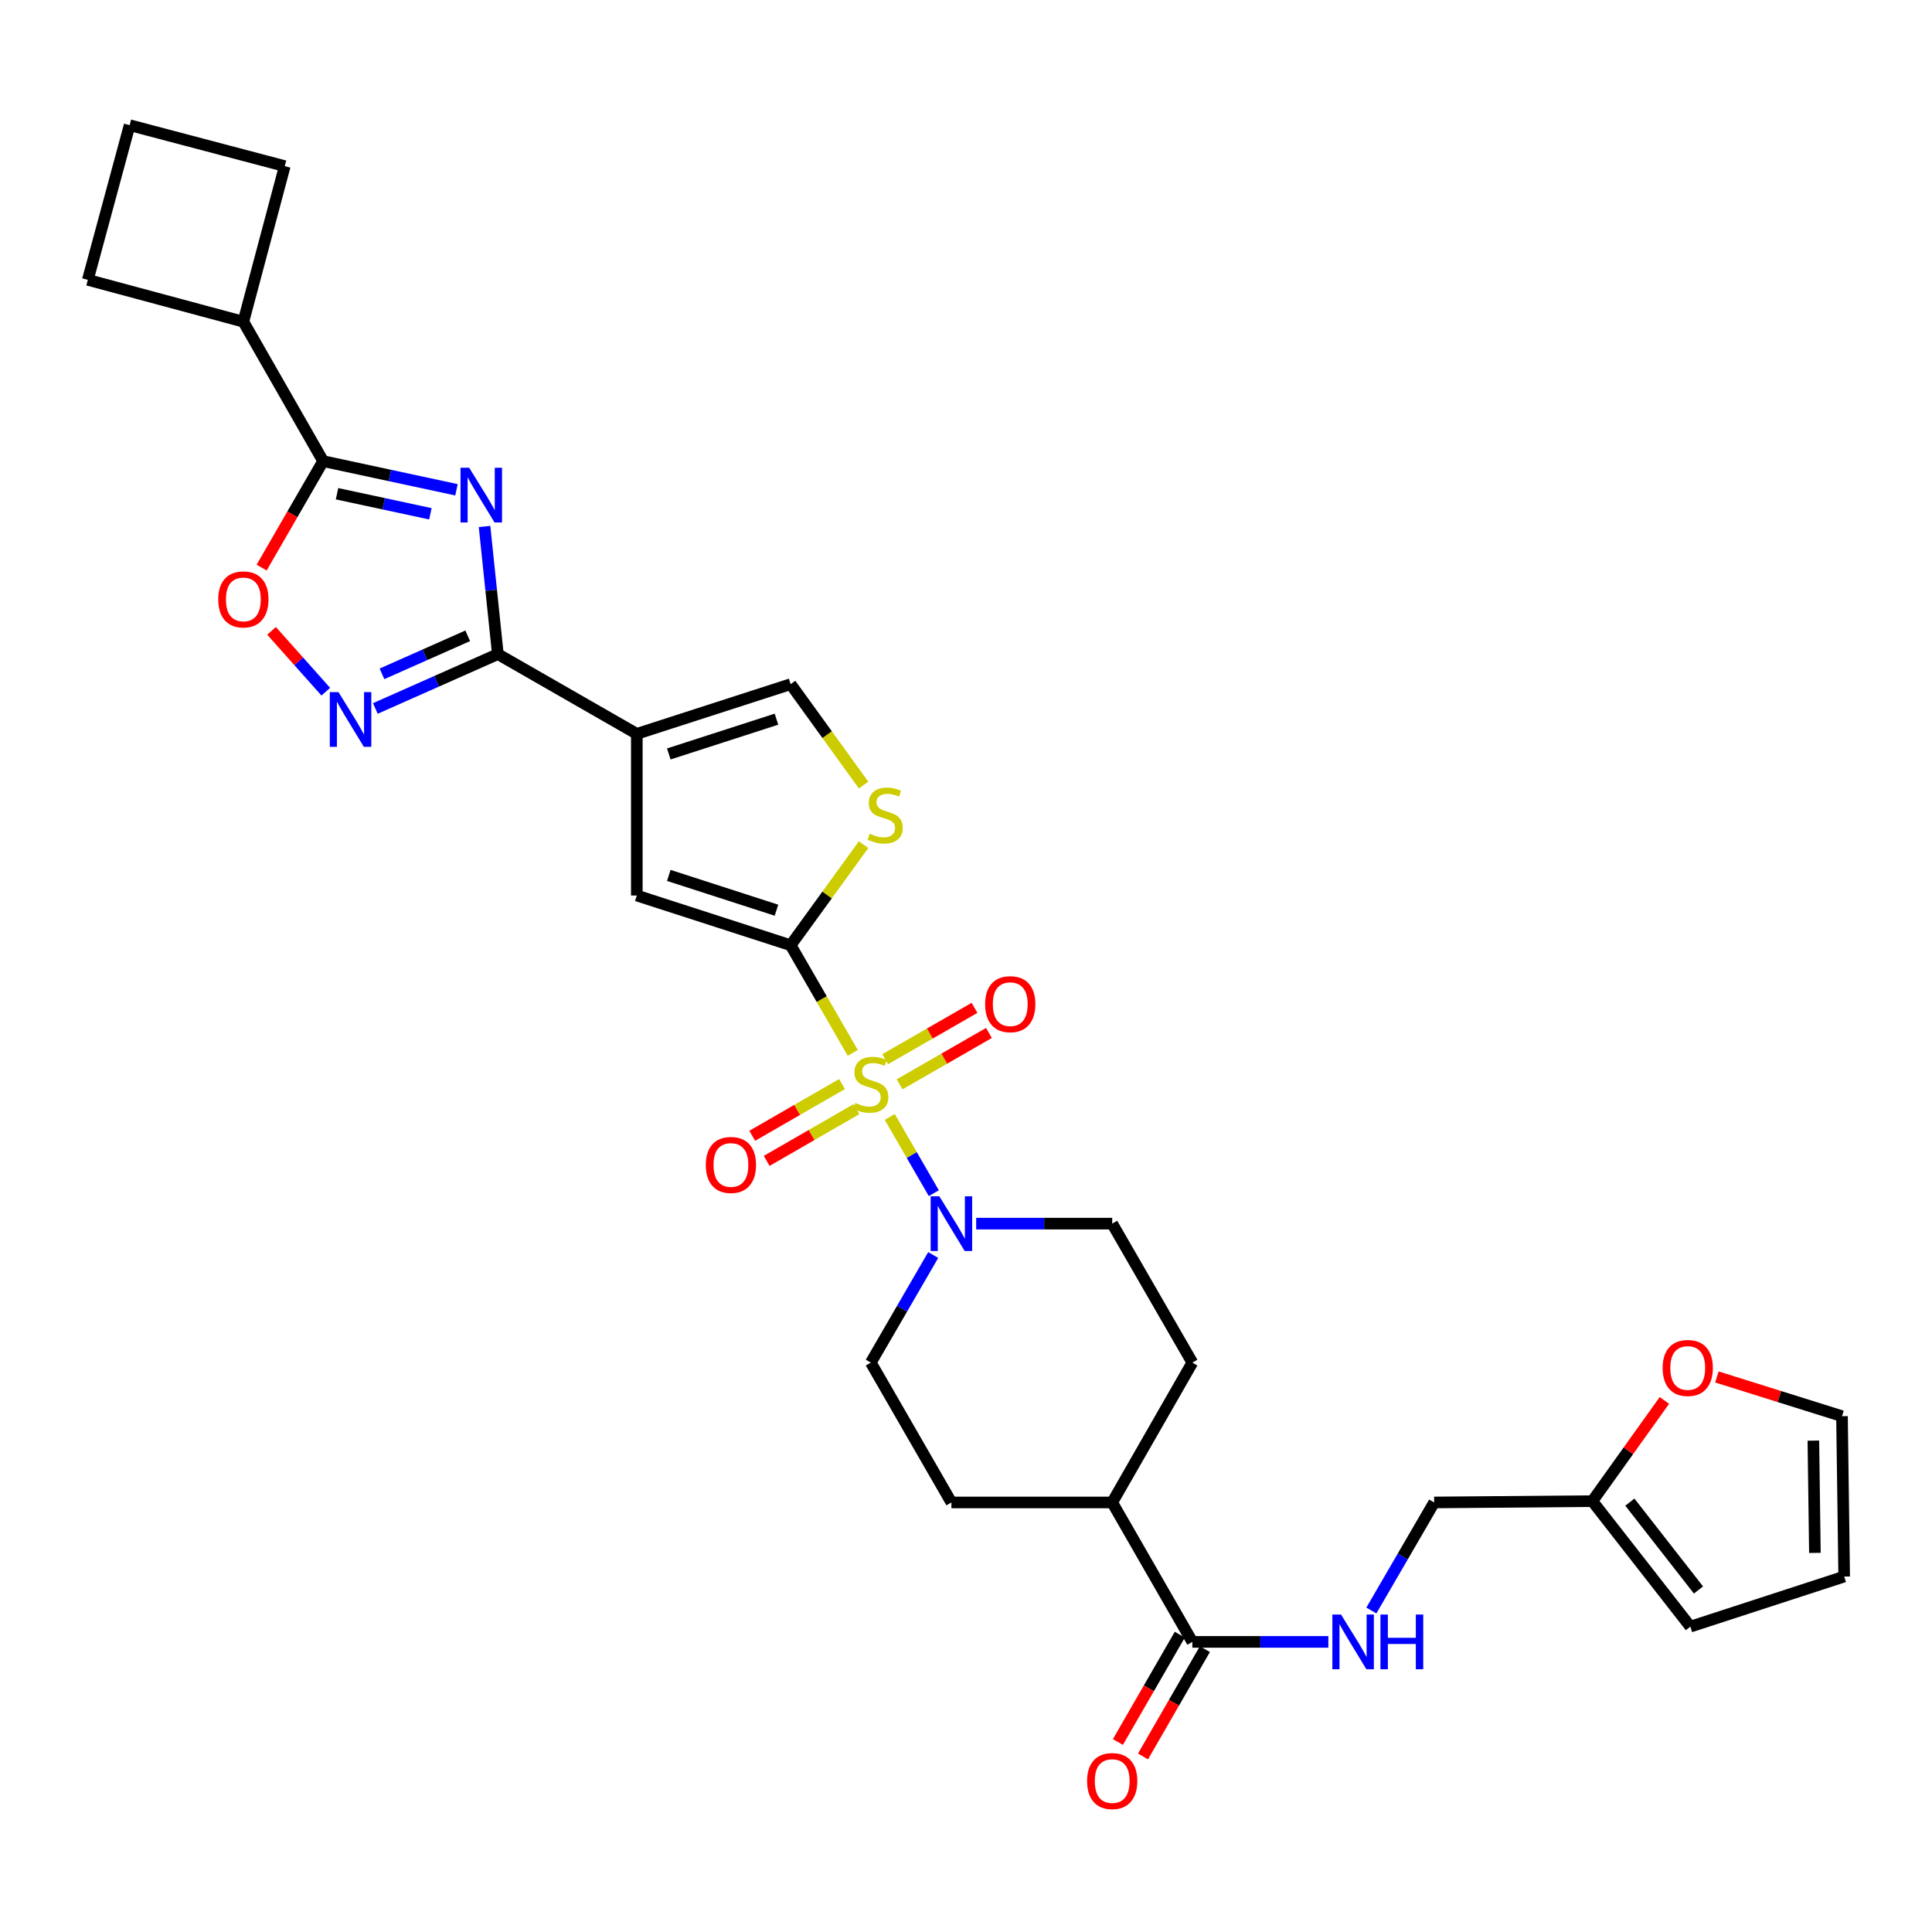 <?xml version='1.0' encoding='iso-8859-1'?>
<svg version='1.1' baseProfile='full'
              xmlns='http://www.w3.org/2000/svg'
                      xmlns:rdkit='http://www.rdkit.org/xml'
                      xmlns:xlink='http://www.w3.org/1999/xlink'
                  xml:space='preserve'
width='1000px' height='1000px' viewBox='0 0 1000 1000'>
<!-- END OF HEADER -->
<rect style='opacity:1.0;fill:#FFFFFF;stroke:none' width='1000' height='1000' x='0' y='0'> </rect>
<path class='bond-0' d='M 441.382,544.963 L 425.307,517.103' style='fill:none;fill-rule:evenodd;stroke:#CCCC00;stroke-width:6px;stroke-linecap:butt;stroke-linejoin:miter;stroke-opacity:1' />
<path class='bond-0' d='M 425.307,517.103 L 409.232,489.244' style='fill:none;fill-rule:evenodd;stroke:#000000;stroke-width:6px;stroke-linecap:butt;stroke-linejoin:miter;stroke-opacity:1' />
<path class='bond-6' d='M 460.532,578.123 L 471.937,597.858' style='fill:none;fill-rule:evenodd;stroke:#CCCC00;stroke-width:6px;stroke-linecap:butt;stroke-linejoin:miter;stroke-opacity:1' />
<path class='bond-6' d='M 471.937,597.858 L 483.342,617.593' style='fill:none;fill-rule:evenodd;stroke:#0000FF;stroke-width:6px;stroke-linecap:butt;stroke-linejoin:miter;stroke-opacity:1' />
<path class='bond-12' d='M 435.815,561.104 L 412.581,574.497' style='fill:none;fill-rule:evenodd;stroke:#CCCC00;stroke-width:6px;stroke-linecap:butt;stroke-linejoin:miter;stroke-opacity:1' />
<path class='bond-12' d='M 412.581,574.497 L 389.346,587.89' style='fill:none;fill-rule:evenodd;stroke:#FF0000;stroke-width:6px;stroke-linecap:butt;stroke-linejoin:miter;stroke-opacity:1' />
<path class='bond-12' d='M 443.301,574.09 L 420.066,587.483' style='fill:none;fill-rule:evenodd;stroke:#CCCC00;stroke-width:6px;stroke-linecap:butt;stroke-linejoin:miter;stroke-opacity:1' />
<path class='bond-12' d='M 420.066,587.483 L 396.831,600.876' style='fill:none;fill-rule:evenodd;stroke:#FF0000;stroke-width:6px;stroke-linecap:butt;stroke-linejoin:miter;stroke-opacity:1' />
<path class='bond-13' d='M 465.623,561.242 L 488.749,547.951' style='fill:none;fill-rule:evenodd;stroke:#CCCC00;stroke-width:6px;stroke-linecap:butt;stroke-linejoin:miter;stroke-opacity:1' />
<path class='bond-13' d='M 488.749,547.951 L 511.875,534.66' style='fill:none;fill-rule:evenodd;stroke:#FF0000;stroke-width:6px;stroke-linecap:butt;stroke-linejoin:miter;stroke-opacity:1' />
<path class='bond-13' d='M 458.154,548.246 L 481.28,534.955' style='fill:none;fill-rule:evenodd;stroke:#CCCC00;stroke-width:6px;stroke-linecap:butt;stroke-linejoin:miter;stroke-opacity:1' />
<path class='bond-13' d='M 481.28,534.955 L 504.406,521.664' style='fill:none;fill-rule:evenodd;stroke:#FF0000;stroke-width:6px;stroke-linecap:butt;stroke-linejoin:miter;stroke-opacity:1' />
<path class='bond-7' d='M 409.232,489.244 L 329.615,463.521' style='fill:none;fill-rule:evenodd;stroke:#000000;stroke-width:6px;stroke-linecap:butt;stroke-linejoin:miter;stroke-opacity:1' />
<path class='bond-7' d='M 401.898,471.122 L 346.166,453.116' style='fill:none;fill-rule:evenodd;stroke:#000000;stroke-width:6px;stroke-linecap:butt;stroke-linejoin:miter;stroke-opacity:1' />
<path class='bond-8' d='M 409.232,489.244 L 428.117,463.216' style='fill:none;fill-rule:evenodd;stroke:#000000;stroke-width:6px;stroke-linecap:butt;stroke-linejoin:miter;stroke-opacity:1' />
<path class='bond-8' d='M 428.117,463.216 L 447.001,437.187' style='fill:none;fill-rule:evenodd;stroke:#CCCC00;stroke-width:6px;stroke-linecap:butt;stroke-linejoin:miter;stroke-opacity:1' />
<path class='bond-1' d='M 250.798,272.5 L 254.241,305.535' style='fill:none;fill-rule:evenodd;stroke:#0000FF;stroke-width:6px;stroke-linecap:butt;stroke-linejoin:miter;stroke-opacity:1' />
<path class='bond-1' d='M 254.241,305.535 L 257.684,338.57' style='fill:none;fill-rule:evenodd;stroke:#000000;stroke-width:6px;stroke-linecap:butt;stroke-linejoin:miter;stroke-opacity:1' />
<path class='bond-5' d='M 236.274,253.513 L 201.757,246.094' style='fill:none;fill-rule:evenodd;stroke:#0000FF;stroke-width:6px;stroke-linecap:butt;stroke-linejoin:miter;stroke-opacity:1' />
<path class='bond-5' d='M 201.757,246.094 L 167.241,238.676' style='fill:none;fill-rule:evenodd;stroke:#000000;stroke-width:6px;stroke-linecap:butt;stroke-linejoin:miter;stroke-opacity:1' />
<path class='bond-5' d='M 222.769,265.942 L 198.608,260.749' style='fill:none;fill-rule:evenodd;stroke:#0000FF;stroke-width:6px;stroke-linecap:butt;stroke-linejoin:miter;stroke-opacity:1' />
<path class='bond-5' d='M 198.608,260.749 L 174.446,255.556' style='fill:none;fill-rule:evenodd;stroke:#000000;stroke-width:6px;stroke-linecap:butt;stroke-linejoin:miter;stroke-opacity:1' />
<path class='bond-2' d='M 257.684,338.57 L 329.615,379.84' style='fill:none;fill-rule:evenodd;stroke:#000000;stroke-width:6px;stroke-linecap:butt;stroke-linejoin:miter;stroke-opacity:1' />
<path class='bond-4' d='M 257.684,338.57 L 225.978,352.637' style='fill:none;fill-rule:evenodd;stroke:#000000;stroke-width:6px;stroke-linecap:butt;stroke-linejoin:miter;stroke-opacity:1' />
<path class='bond-4' d='M 225.978,352.637 L 194.273,366.705' style='fill:none;fill-rule:evenodd;stroke:#0000FF;stroke-width:6px;stroke-linecap:butt;stroke-linejoin:miter;stroke-opacity:1' />
<path class='bond-4' d='M 242.093,329.089 L 219.899,338.936' style='fill:none;fill-rule:evenodd;stroke:#000000;stroke-width:6px;stroke-linecap:butt;stroke-linejoin:miter;stroke-opacity:1' />
<path class='bond-4' d='M 219.899,338.936 L 197.705,348.784' style='fill:none;fill-rule:evenodd;stroke:#0000FF;stroke-width:6px;stroke-linecap:butt;stroke-linejoin:miter;stroke-opacity:1' />
<path class='bond-3' d='M 329.615,379.84 L 329.615,463.521' style='fill:none;fill-rule:evenodd;stroke:#000000;stroke-width:6px;stroke-linecap:butt;stroke-linejoin:miter;stroke-opacity:1' />
<path class='bond-32' d='M 329.615,379.84 L 409.232,354.125' style='fill:none;fill-rule:evenodd;stroke:#000000;stroke-width:6px;stroke-linecap:butt;stroke-linejoin:miter;stroke-opacity:1' />
<path class='bond-32' d='M 346.165,390.246 L 401.897,372.246' style='fill:none;fill-rule:evenodd;stroke:#000000;stroke-width:6px;stroke-linecap:butt;stroke-linejoin:miter;stroke-opacity:1' />
<path class='bond-9' d='M 168.623,358.012 L 154.588,342.27' style='fill:none;fill-rule:evenodd;stroke:#0000FF;stroke-width:6px;stroke-linecap:butt;stroke-linejoin:miter;stroke-opacity:1' />
<path class='bond-9' d='M 154.588,342.27 L 140.552,326.528' style='fill:none;fill-rule:evenodd;stroke:#FF0000;stroke-width:6px;stroke-linecap:butt;stroke-linejoin:miter;stroke-opacity:1' />
<path class='bond-22' d='M 167.241,238.676 L 125.963,166.511' style='fill:none;fill-rule:evenodd;stroke:#000000;stroke-width:6px;stroke-linecap:butt;stroke-linejoin:miter;stroke-opacity:1' />
<path class='bond-33' d='M 167.241,238.676 L 151.332,266.229' style='fill:none;fill-rule:evenodd;stroke:#000000;stroke-width:6px;stroke-linecap:butt;stroke-linejoin:miter;stroke-opacity:1' />
<path class='bond-33' d='M 151.332,266.229 L 135.423,293.782' style='fill:none;fill-rule:evenodd;stroke:#FF0000;stroke-width:6px;stroke-linecap:butt;stroke-linejoin:miter;stroke-opacity:1' />
<path class='bond-17' d='M 505.268,633.348 L 540.469,633.348' style='fill:none;fill-rule:evenodd;stroke:#0000FF;stroke-width:6px;stroke-linecap:butt;stroke-linejoin:miter;stroke-opacity:1' />
<path class='bond-17' d='M 540.469,633.348 L 575.67,633.348' style='fill:none;fill-rule:evenodd;stroke:#000000;stroke-width:6px;stroke-linecap:butt;stroke-linejoin:miter;stroke-opacity:1' />
<path class='bond-18' d='M 483.029,649.587 L 466.878,677.433' style='fill:none;fill-rule:evenodd;stroke:#0000FF;stroke-width:6px;stroke-linecap:butt;stroke-linejoin:miter;stroke-opacity:1' />
<path class='bond-18' d='M 466.878,677.433 L 450.727,705.279' style='fill:none;fill-rule:evenodd;stroke:#000000;stroke-width:6px;stroke-linecap:butt;stroke-linejoin:miter;stroke-opacity:1' />
<path class='bond-10' d='M 446.996,406.355 L 428.114,380.24' style='fill:none;fill-rule:evenodd;stroke:#CCCC00;stroke-width:6px;stroke-linecap:butt;stroke-linejoin:miter;stroke-opacity:1' />
<path class='bond-10' d='M 428.114,380.24 L 409.232,354.125' style='fill:none;fill-rule:evenodd;stroke:#000000;stroke-width:6px;stroke-linecap:butt;stroke-linejoin:miter;stroke-opacity:1' />
<path class='bond-11' d='M 617.157,849.841 L 575.67,777.668' style='fill:none;fill-rule:evenodd;stroke:#000000;stroke-width:6px;stroke-linecap:butt;stroke-linejoin:miter;stroke-opacity:1' />
<path class='bond-14' d='M 617.157,849.841 L 652.354,849.841' style='fill:none;fill-rule:evenodd;stroke:#000000;stroke-width:6px;stroke-linecap:butt;stroke-linejoin:miter;stroke-opacity:1' />
<path class='bond-14' d='M 652.354,849.841 L 687.551,849.841' style='fill:none;fill-rule:evenodd;stroke:#0000FF;stroke-width:6px;stroke-linecap:butt;stroke-linejoin:miter;stroke-opacity:1' />
<path class='bond-20' d='M 610.664,846.097 L 594.648,873.873' style='fill:none;fill-rule:evenodd;stroke:#000000;stroke-width:6px;stroke-linecap:butt;stroke-linejoin:miter;stroke-opacity:1' />
<path class='bond-20' d='M 594.648,873.873 L 578.632,901.649' style='fill:none;fill-rule:evenodd;stroke:#FF0000;stroke-width:6px;stroke-linecap:butt;stroke-linejoin:miter;stroke-opacity:1' />
<path class='bond-20' d='M 623.649,853.584 L 607.633,881.36' style='fill:none;fill-rule:evenodd;stroke:#000000;stroke-width:6px;stroke-linecap:butt;stroke-linejoin:miter;stroke-opacity:1' />
<path class='bond-20' d='M 607.633,881.36 L 591.617,909.136' style='fill:none;fill-rule:evenodd;stroke:#FF0000;stroke-width:6px;stroke-linecap:butt;stroke-linejoin:miter;stroke-opacity:1' />
<path class='bond-27' d='M 709.814,833.594 L 726.065,805.631' style='fill:none;fill-rule:evenodd;stroke:#0000FF;stroke-width:6px;stroke-linecap:butt;stroke-linejoin:miter;stroke-opacity:1' />
<path class='bond-27' d='M 726.065,805.631 L 742.316,777.668' style='fill:none;fill-rule:evenodd;stroke:#000000;stroke-width:6px;stroke-linecap:butt;stroke-linejoin:miter;stroke-opacity:1' />
<path class='bond-15' d='M 824.19,776.985 L 742.316,777.668' style='fill:none;fill-rule:evenodd;stroke:#000000;stroke-width:6px;stroke-linecap:butt;stroke-linejoin:miter;stroke-opacity:1' />
<path class='bond-16' d='M 824.19,776.985 L 842.84,750.922' style='fill:none;fill-rule:evenodd;stroke:#000000;stroke-width:6px;stroke-linecap:butt;stroke-linejoin:miter;stroke-opacity:1' />
<path class='bond-16' d='M 842.84,750.922 L 861.491,724.858' style='fill:none;fill-rule:evenodd;stroke:#FF0000;stroke-width:6px;stroke-linecap:butt;stroke-linejoin:miter;stroke-opacity:1' />
<path class='bond-21' d='M 824.19,776.985 L 874.928,841.946' style='fill:none;fill-rule:evenodd;stroke:#000000;stroke-width:6px;stroke-linecap:butt;stroke-linejoin:miter;stroke-opacity:1' />
<path class='bond-21' d='M 843.614,777.503 L 879.13,822.976' style='fill:none;fill-rule:evenodd;stroke:#000000;stroke-width:6px;stroke-linecap:butt;stroke-linejoin:miter;stroke-opacity:1' />
<path class='bond-23' d='M 888.663,712.708 L 921.038,722.859' style='fill:none;fill-rule:evenodd;stroke:#FF0000;stroke-width:6px;stroke-linecap:butt;stroke-linejoin:miter;stroke-opacity:1' />
<path class='bond-23' d='M 921.038,722.859 L 953.413,733.009' style='fill:none;fill-rule:evenodd;stroke:#000000;stroke-width:6px;stroke-linecap:butt;stroke-linejoin:miter;stroke-opacity:1' />
<path class='bond-25' d='M 575.67,633.348 L 617.157,705.279' style='fill:none;fill-rule:evenodd;stroke:#000000;stroke-width:6px;stroke-linecap:butt;stroke-linejoin:miter;stroke-opacity:1' />
<path class='bond-26' d='M 450.727,705.279 L 492.447,777.668' style='fill:none;fill-rule:evenodd;stroke:#000000;stroke-width:6px;stroke-linecap:butt;stroke-linejoin:miter;stroke-opacity:1' />
<path class='bond-19' d='M 575.67,777.668 L 492.447,777.668' style='fill:none;fill-rule:evenodd;stroke:#000000;stroke-width:6px;stroke-linecap:butt;stroke-linejoin:miter;stroke-opacity:1' />
<path class='bond-31' d='M 575.67,777.668 L 617.157,705.279' style='fill:none;fill-rule:evenodd;stroke:#000000;stroke-width:6px;stroke-linecap:butt;stroke-linejoin:miter;stroke-opacity:1' />
<path class='bond-24' d='M 874.928,841.946 L 954.545,816.024' style='fill:none;fill-rule:evenodd;stroke:#000000;stroke-width:6px;stroke-linecap:butt;stroke-linejoin:miter;stroke-opacity:1' />
<path class='bond-29' d='M 125.963,166.511 L 147.397,85.986' style='fill:none;fill-rule:evenodd;stroke:#000000;stroke-width:6px;stroke-linecap:butt;stroke-linejoin:miter;stroke-opacity:1' />
<path class='bond-30' d='M 125.963,166.511 L 45.455,144.852' style='fill:none;fill-rule:evenodd;stroke:#000000;stroke-width:6px;stroke-linecap:butt;stroke-linejoin:miter;stroke-opacity:1' />
<path class='bond-35' d='M 953.413,733.009 L 954.545,816.024' style='fill:none;fill-rule:evenodd;stroke:#000000;stroke-width:6px;stroke-linecap:butt;stroke-linejoin:miter;stroke-opacity:1' />
<path class='bond-35' d='M 938.595,745.665 L 939.388,803.776' style='fill:none;fill-rule:evenodd;stroke:#000000;stroke-width:6px;stroke-linecap:butt;stroke-linejoin:miter;stroke-opacity:1' />
<path class='bond-28' d='M 67.097,64.793 L 45.455,144.852' style='fill:none;fill-rule:evenodd;stroke:#000000;stroke-width:6px;stroke-linecap:butt;stroke-linejoin:miter;stroke-opacity:1' />
<path class='bond-34' d='M 67.097,64.793 L 147.397,85.986' style='fill:none;fill-rule:evenodd;stroke:#000000;stroke-width:6px;stroke-linecap:butt;stroke-linejoin:miter;stroke-opacity:1' />
<path  class='atom-0' d='M 442.727 570.878
Q 443.047 570.998, 444.367 571.558
Q 445.687 572.118, 447.127 572.478
Q 448.607 572.798, 450.047 572.798
Q 452.727 572.798, 454.287 571.518
Q 455.847 570.198, 455.847 567.918
Q 455.847 566.358, 455.047 565.398
Q 454.287 564.438, 453.087 563.918
Q 451.887 563.398, 449.887 562.798
Q 447.367 562.038, 445.847 561.318
Q 444.367 560.598, 443.287 559.078
Q 442.247 557.558, 442.247 554.998
Q 442.247 551.438, 444.647 549.238
Q 447.087 547.038, 451.887 547.038
Q 455.167 547.038, 458.887 548.598
L 457.967 551.678
Q 454.567 550.278, 452.007 550.278
Q 449.247 550.278, 447.727 551.438
Q 446.207 552.558, 446.247 554.518
Q 446.247 556.038, 447.007 556.958
Q 447.807 557.878, 448.927 558.398
Q 450.087 558.918, 452.007 559.518
Q 454.567 560.318, 456.087 561.118
Q 457.607 561.918, 458.687 563.558
Q 459.807 565.158, 459.807 567.918
Q 459.807 571.838, 457.167 573.958
Q 454.567 576.038, 450.207 576.038
Q 447.687 576.038, 445.767 575.478
Q 443.887 574.958, 441.647 574.038
L 442.727 570.878
' fill='#CCCC00'/>
<path  class='atom-2' d='M 242.847 242.111
L 252.127 257.111
Q 253.047 258.591, 254.527 261.271
Q 256.007 263.951, 256.087 264.111
L 256.087 242.111
L 259.847 242.111
L 259.847 270.431
L 255.967 270.431
L 246.007 254.031
Q 244.847 252.111, 243.607 249.911
Q 242.407 247.711, 242.047 247.031
L 242.047 270.431
L 238.367 270.431
L 238.367 242.111
L 242.847 242.111
' fill='#0000FF'/>
<path  class='atom-5' d='M 175.188 358.235
L 184.468 373.235
Q 185.388 374.715, 186.868 377.395
Q 188.348 380.075, 188.428 380.235
L 188.428 358.235
L 192.188 358.235
L 192.188 386.555
L 188.308 386.555
L 178.348 370.155
Q 177.188 368.235, 175.948 366.035
Q 174.748 363.835, 174.388 363.155
L 174.388 386.555
L 170.708 386.555
L 170.708 358.235
L 175.188 358.235
' fill='#0000FF'/>
<path  class='atom-7' d='M 486.187 619.188
L 495.467 634.188
Q 496.387 635.668, 497.867 638.348
Q 499.347 641.028, 499.427 641.188
L 499.427 619.188
L 503.187 619.188
L 503.187 647.508
L 499.307 647.508
L 489.347 631.108
Q 488.187 629.188, 486.947 626.988
Q 485.747 624.788, 485.387 624.108
L 485.387 647.508
L 481.707 647.508
L 481.707 619.188
L 486.187 619.188
' fill='#0000FF'/>
<path  class='atom-9' d='M 450.164 431.521
Q 450.484 431.641, 451.804 432.201
Q 453.124 432.761, 454.564 433.121
Q 456.044 433.441, 457.484 433.441
Q 460.164 433.441, 461.724 432.161
Q 463.284 430.841, 463.284 428.561
Q 463.284 427.001, 462.484 426.041
Q 461.724 425.081, 460.524 424.561
Q 459.324 424.041, 457.324 423.441
Q 454.804 422.681, 453.284 421.961
Q 451.804 421.241, 450.724 419.721
Q 449.684 418.201, 449.684 415.641
Q 449.684 412.081, 452.084 409.881
Q 454.524 407.681, 459.324 407.681
Q 462.604 407.681, 466.324 409.241
L 465.404 412.321
Q 462.004 410.921, 459.444 410.921
Q 456.684 410.921, 455.164 412.081
Q 453.644 413.201, 453.684 415.161
Q 453.684 416.681, 454.444 417.601
Q 455.244 418.521, 456.364 419.041
Q 457.524 419.561, 459.444 420.161
Q 462.004 420.961, 463.524 421.761
Q 465.044 422.561, 466.124 424.201
Q 467.244 425.801, 467.244 428.561
Q 467.244 432.481, 464.604 434.601
Q 462.004 436.681, 457.644 436.681
Q 455.124 436.681, 453.204 436.121
Q 451.324 435.601, 449.084 434.681
L 450.164 431.521
' fill='#CCCC00'/>
<path  class='atom-10' d='M 112.963 310.245
Q 112.963 303.445, 116.323 299.645
Q 119.683 295.845, 125.963 295.845
Q 132.243 295.845, 135.603 299.645
Q 138.963 303.445, 138.963 310.245
Q 138.963 317.125, 135.563 321.045
Q 132.163 324.925, 125.963 324.925
Q 119.723 324.925, 116.323 321.045
Q 112.963 317.165, 112.963 310.245
M 125.963 321.725
Q 130.283 321.725, 132.603 318.845
Q 134.963 315.925, 134.963 310.245
Q 134.963 304.685, 132.603 301.885
Q 130.283 299.045, 125.963 299.045
Q 121.643 299.045, 119.283 301.845
Q 116.963 304.645, 116.963 310.245
Q 116.963 315.965, 119.283 318.845
Q 121.643 321.725, 125.963 321.725
' fill='#FF0000'/>
<path  class='atom-13' d='M 365.322 602.975
Q 365.322 596.175, 368.682 592.375
Q 372.042 588.575, 378.322 588.575
Q 384.602 588.575, 387.962 592.375
Q 391.322 596.175, 391.322 602.975
Q 391.322 609.855, 387.922 613.775
Q 384.522 617.655, 378.322 617.655
Q 372.082 617.655, 368.682 613.775
Q 365.322 609.895, 365.322 602.975
M 378.322 614.455
Q 382.642 614.455, 384.962 611.575
Q 387.322 608.655, 387.322 602.975
Q 387.322 597.415, 384.962 594.615
Q 382.642 591.775, 378.322 591.775
Q 374.002 591.775, 371.642 594.575
Q 369.322 597.375, 369.322 602.975
Q 369.322 608.695, 371.642 611.575
Q 374.002 614.455, 378.322 614.455
' fill='#FF0000'/>
<path  class='atom-14' d='M 509.9 519.76
Q 509.9 512.96, 513.26 509.16
Q 516.62 505.36, 522.9 505.36
Q 529.18 505.36, 532.54 509.16
Q 535.9 512.96, 535.9 519.76
Q 535.9 526.64, 532.5 530.56
Q 529.1 534.44, 522.9 534.44
Q 516.66 534.44, 513.26 530.56
Q 509.9 526.68, 509.9 519.76
M 522.9 531.24
Q 527.22 531.24, 529.54 528.36
Q 531.9 525.44, 531.9 519.76
Q 531.9 514.2, 529.54 511.4
Q 527.22 508.56, 522.9 508.56
Q 518.58 508.56, 516.22 511.36
Q 513.9 514.16, 513.9 519.76
Q 513.9 525.48, 516.22 528.36
Q 518.58 531.24, 522.9 531.24
' fill='#FF0000'/>
<path  class='atom-15' d='M 694.111 835.681
L 703.391 850.681
Q 704.311 852.161, 705.791 854.841
Q 707.271 857.521, 707.351 857.681
L 707.351 835.681
L 711.111 835.681
L 711.111 864.001
L 707.231 864.001
L 697.271 847.601
Q 696.111 845.681, 694.871 843.481
Q 693.671 841.281, 693.311 840.601
L 693.311 864.001
L 689.631 864.001
L 689.631 835.681
L 694.111 835.681
' fill='#0000FF'/>
<path  class='atom-15' d='M 714.511 835.681
L 718.351 835.681
L 718.351 847.721
L 732.831 847.721
L 732.831 835.681
L 736.671 835.681
L 736.671 864.001
L 732.831 864.001
L 732.831 850.921
L 718.351 850.921
L 718.351 864.001
L 714.511 864.001
L 714.511 835.681
' fill='#0000FF'/>
<path  class='atom-17' d='M 860.571 708.057
Q 860.571 701.257, 863.931 697.457
Q 867.291 693.657, 873.571 693.657
Q 879.851 693.657, 883.211 697.457
Q 886.571 701.257, 886.571 708.057
Q 886.571 714.937, 883.171 718.857
Q 879.771 722.737, 873.571 722.737
Q 867.331 722.737, 863.931 718.857
Q 860.571 714.977, 860.571 708.057
M 873.571 719.537
Q 877.891 719.537, 880.211 716.657
Q 882.571 713.737, 882.571 708.057
Q 882.571 702.497, 880.211 699.697
Q 877.891 696.857, 873.571 696.857
Q 869.251 696.857, 866.891 699.657
Q 864.571 702.457, 864.571 708.057
Q 864.571 713.777, 866.891 716.657
Q 869.251 719.537, 873.571 719.537
' fill='#FF0000'/>
<path  class='atom-21' d='M 562.67 921.869
Q 562.67 915.069, 566.03 911.269
Q 569.39 907.469, 575.67 907.469
Q 581.95 907.469, 585.31 911.269
Q 588.67 915.069, 588.67 921.869
Q 588.67 928.749, 585.27 932.669
Q 581.87 936.549, 575.67 936.549
Q 569.43 936.549, 566.03 932.669
Q 562.67 928.789, 562.67 921.869
M 575.67 933.349
Q 579.99 933.349, 582.31 930.469
Q 584.67 927.549, 584.67 921.869
Q 584.67 916.309, 582.31 913.509
Q 579.99 910.669, 575.67 910.669
Q 571.35 910.669, 568.99 913.469
Q 566.67 916.269, 566.67 921.869
Q 566.67 927.589, 568.99 930.469
Q 571.35 933.349, 575.67 933.349
' fill='#FF0000'/>
</svg>
